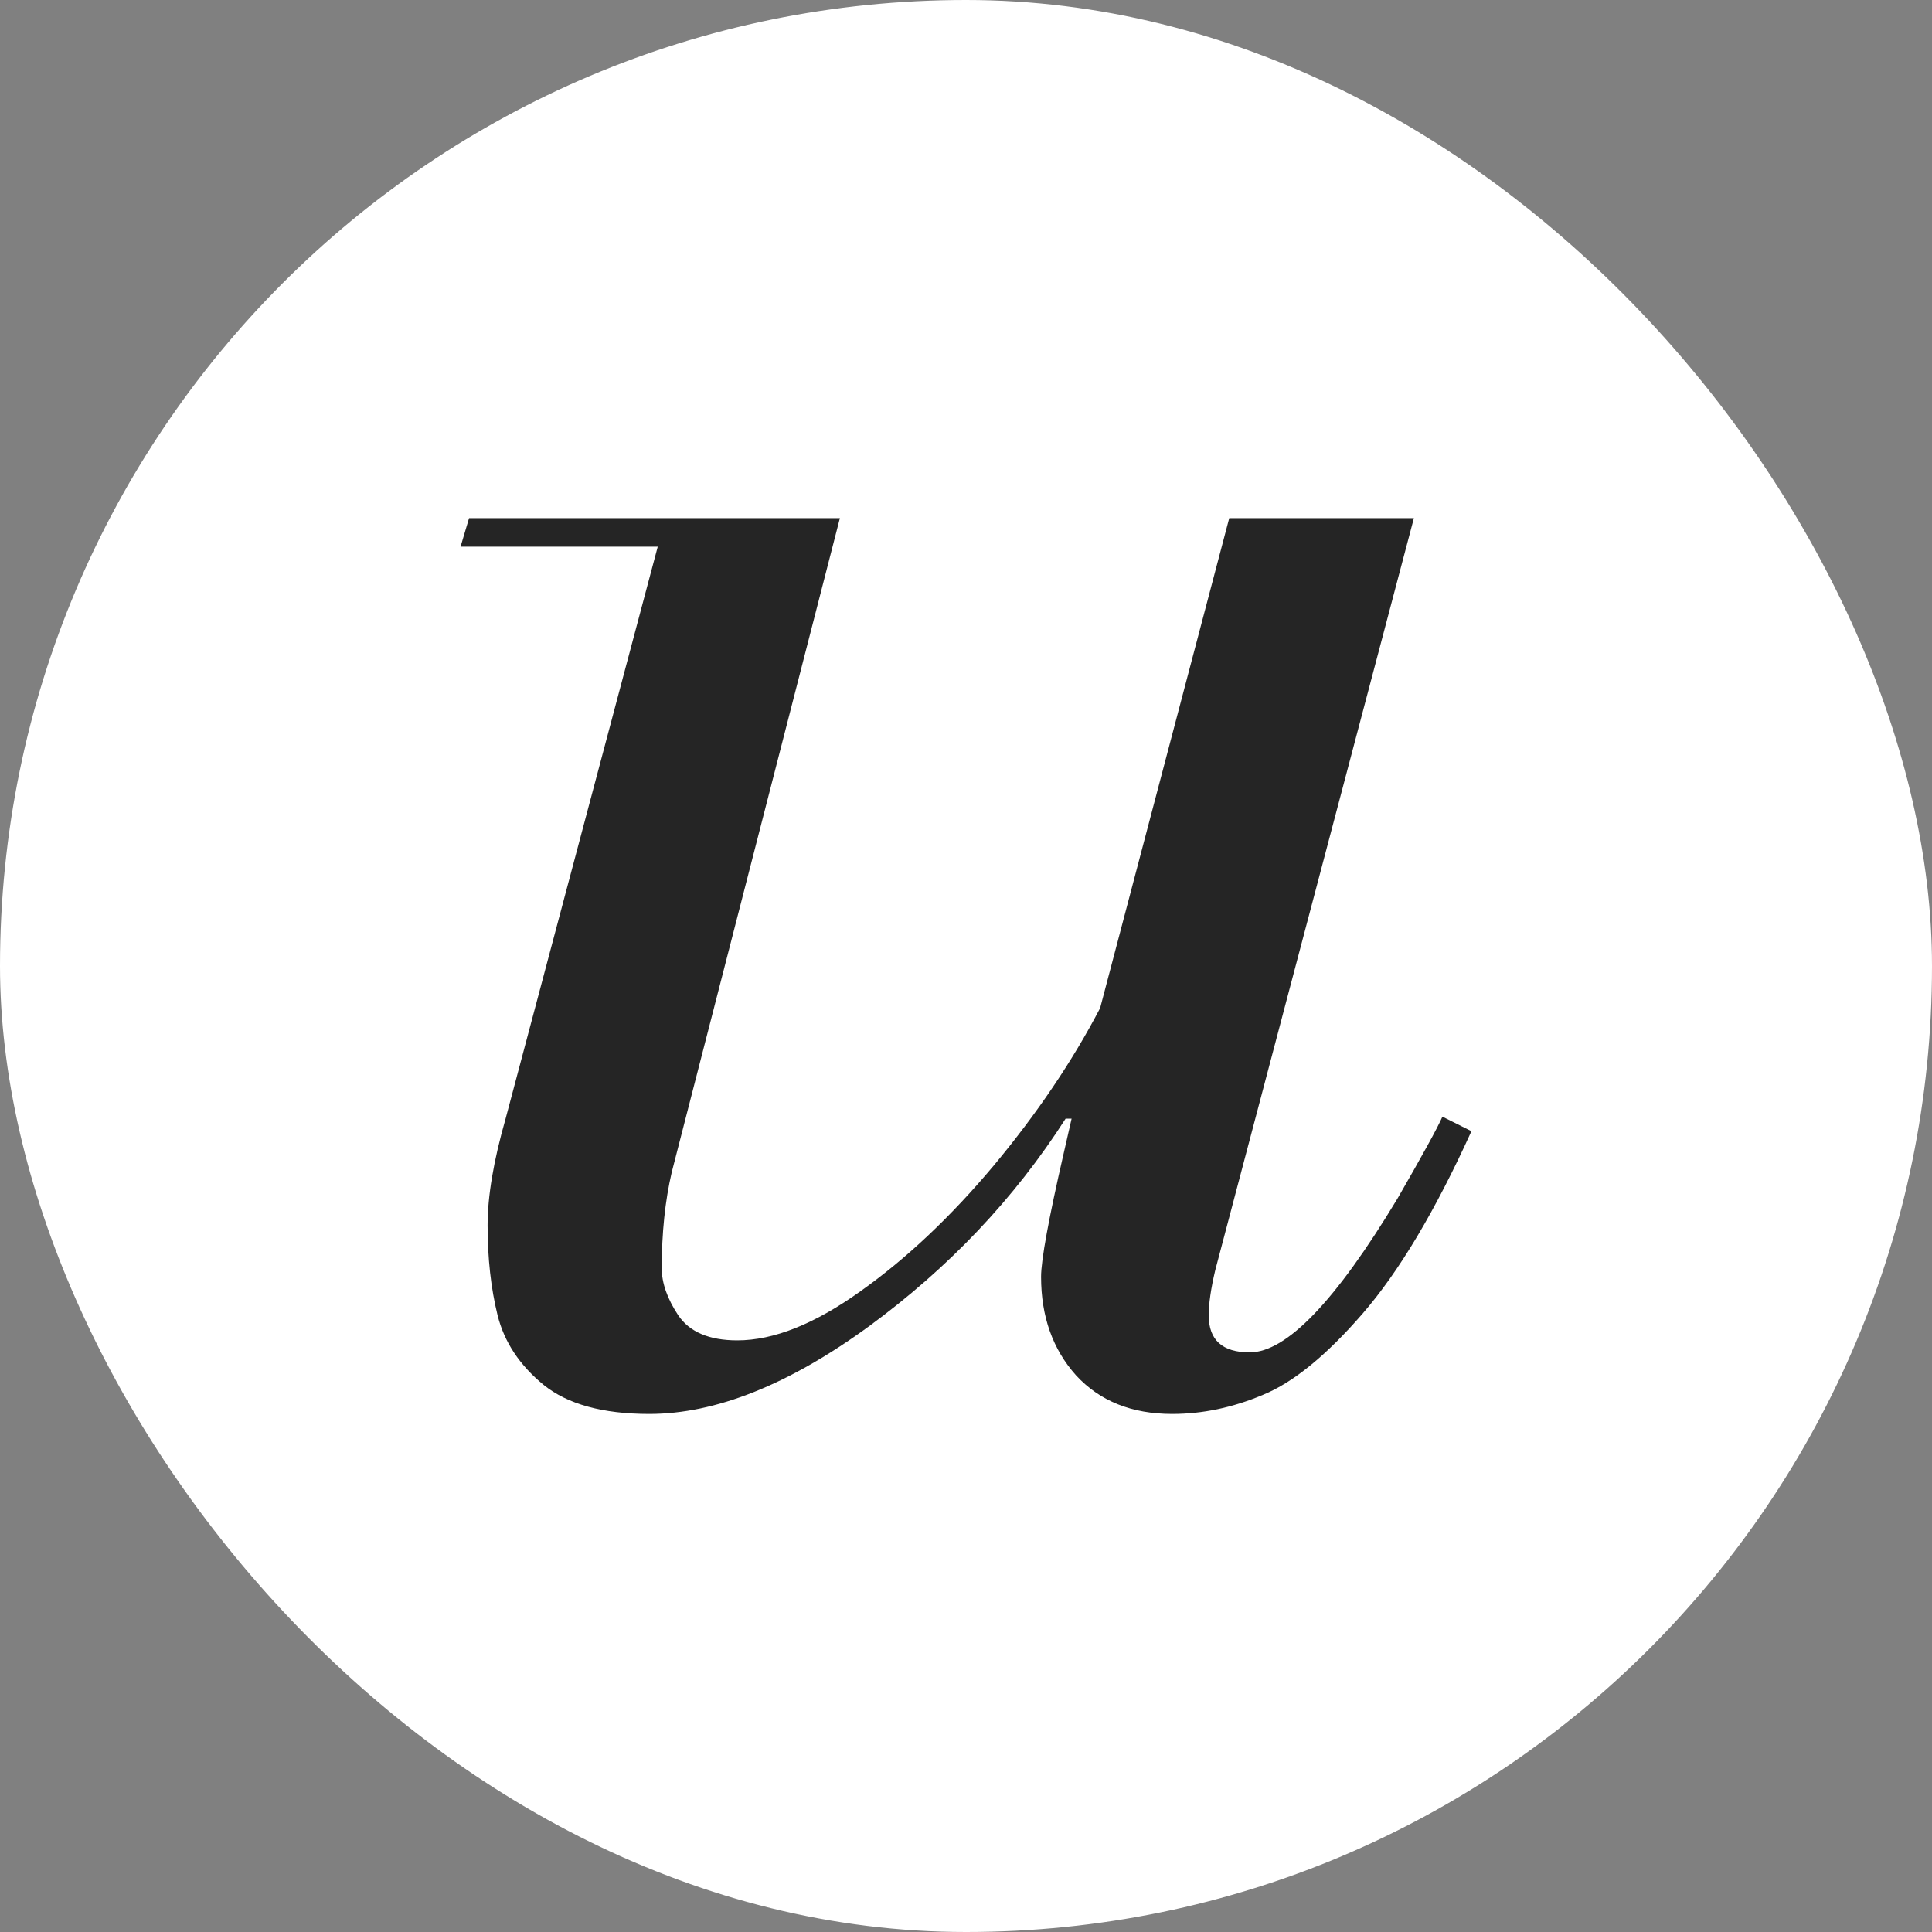 <?xml version="1.0" encoding="UTF-8"?> <svg xmlns="http://www.w3.org/2000/svg" width="128" height="128" viewBox="0 0 128 128" fill="none"><rect x="0" y="0" width="128" height="128" fill="#808080" stroke="none"/><rect width="128" height="128" rx="64" fill="white"></rect><path d="M93.674 34.328L80.512 84.161C80.224 85.377 80.081 86.371 80.081 87.145C80.081 88.781 80.987 89.598 82.799 89.598C85.231 89.598 88.491 86.205 92.58 79.42C94.238 76.546 95.233 74.734 95.564 73.982L97.487 74.944C95.1 80.204 92.702 84.227 90.293 87.012C87.883 89.797 85.673 91.599 83.662 92.417C81.672 93.257 79.672 93.677 77.66 93.677C74.986 93.677 72.864 92.826 71.294 91.124C69.747 89.399 68.974 87.222 68.974 84.592C68.974 83.487 69.471 80.768 70.466 76.436L70.996 74.115H70.598C67.216 79.397 62.873 83.984 57.568 87.874C52.263 91.742 47.411 93.677 43.013 93.677C39.94 93.677 37.608 93.035 36.017 91.754C34.425 90.449 33.409 88.913 32.967 87.145C32.525 85.354 32.304 83.365 32.304 81.177C32.304 79.254 32.701 76.9 33.497 74.115L43.577 36.218H30.513L31.077 34.328H55.645L44.505 77.662C44.063 79.563 43.842 81.685 43.842 84.028C43.842 85.001 44.206 86.04 44.936 87.145C45.687 88.25 46.992 88.803 48.848 88.803C51.258 88.803 53.976 87.719 57.004 85.553C60.055 83.387 63.006 80.602 65.857 77.198C68.708 73.772 71.051 70.302 72.886 66.787L81.44 34.328H93.674Z" fill="#252525"></path></svg> 
